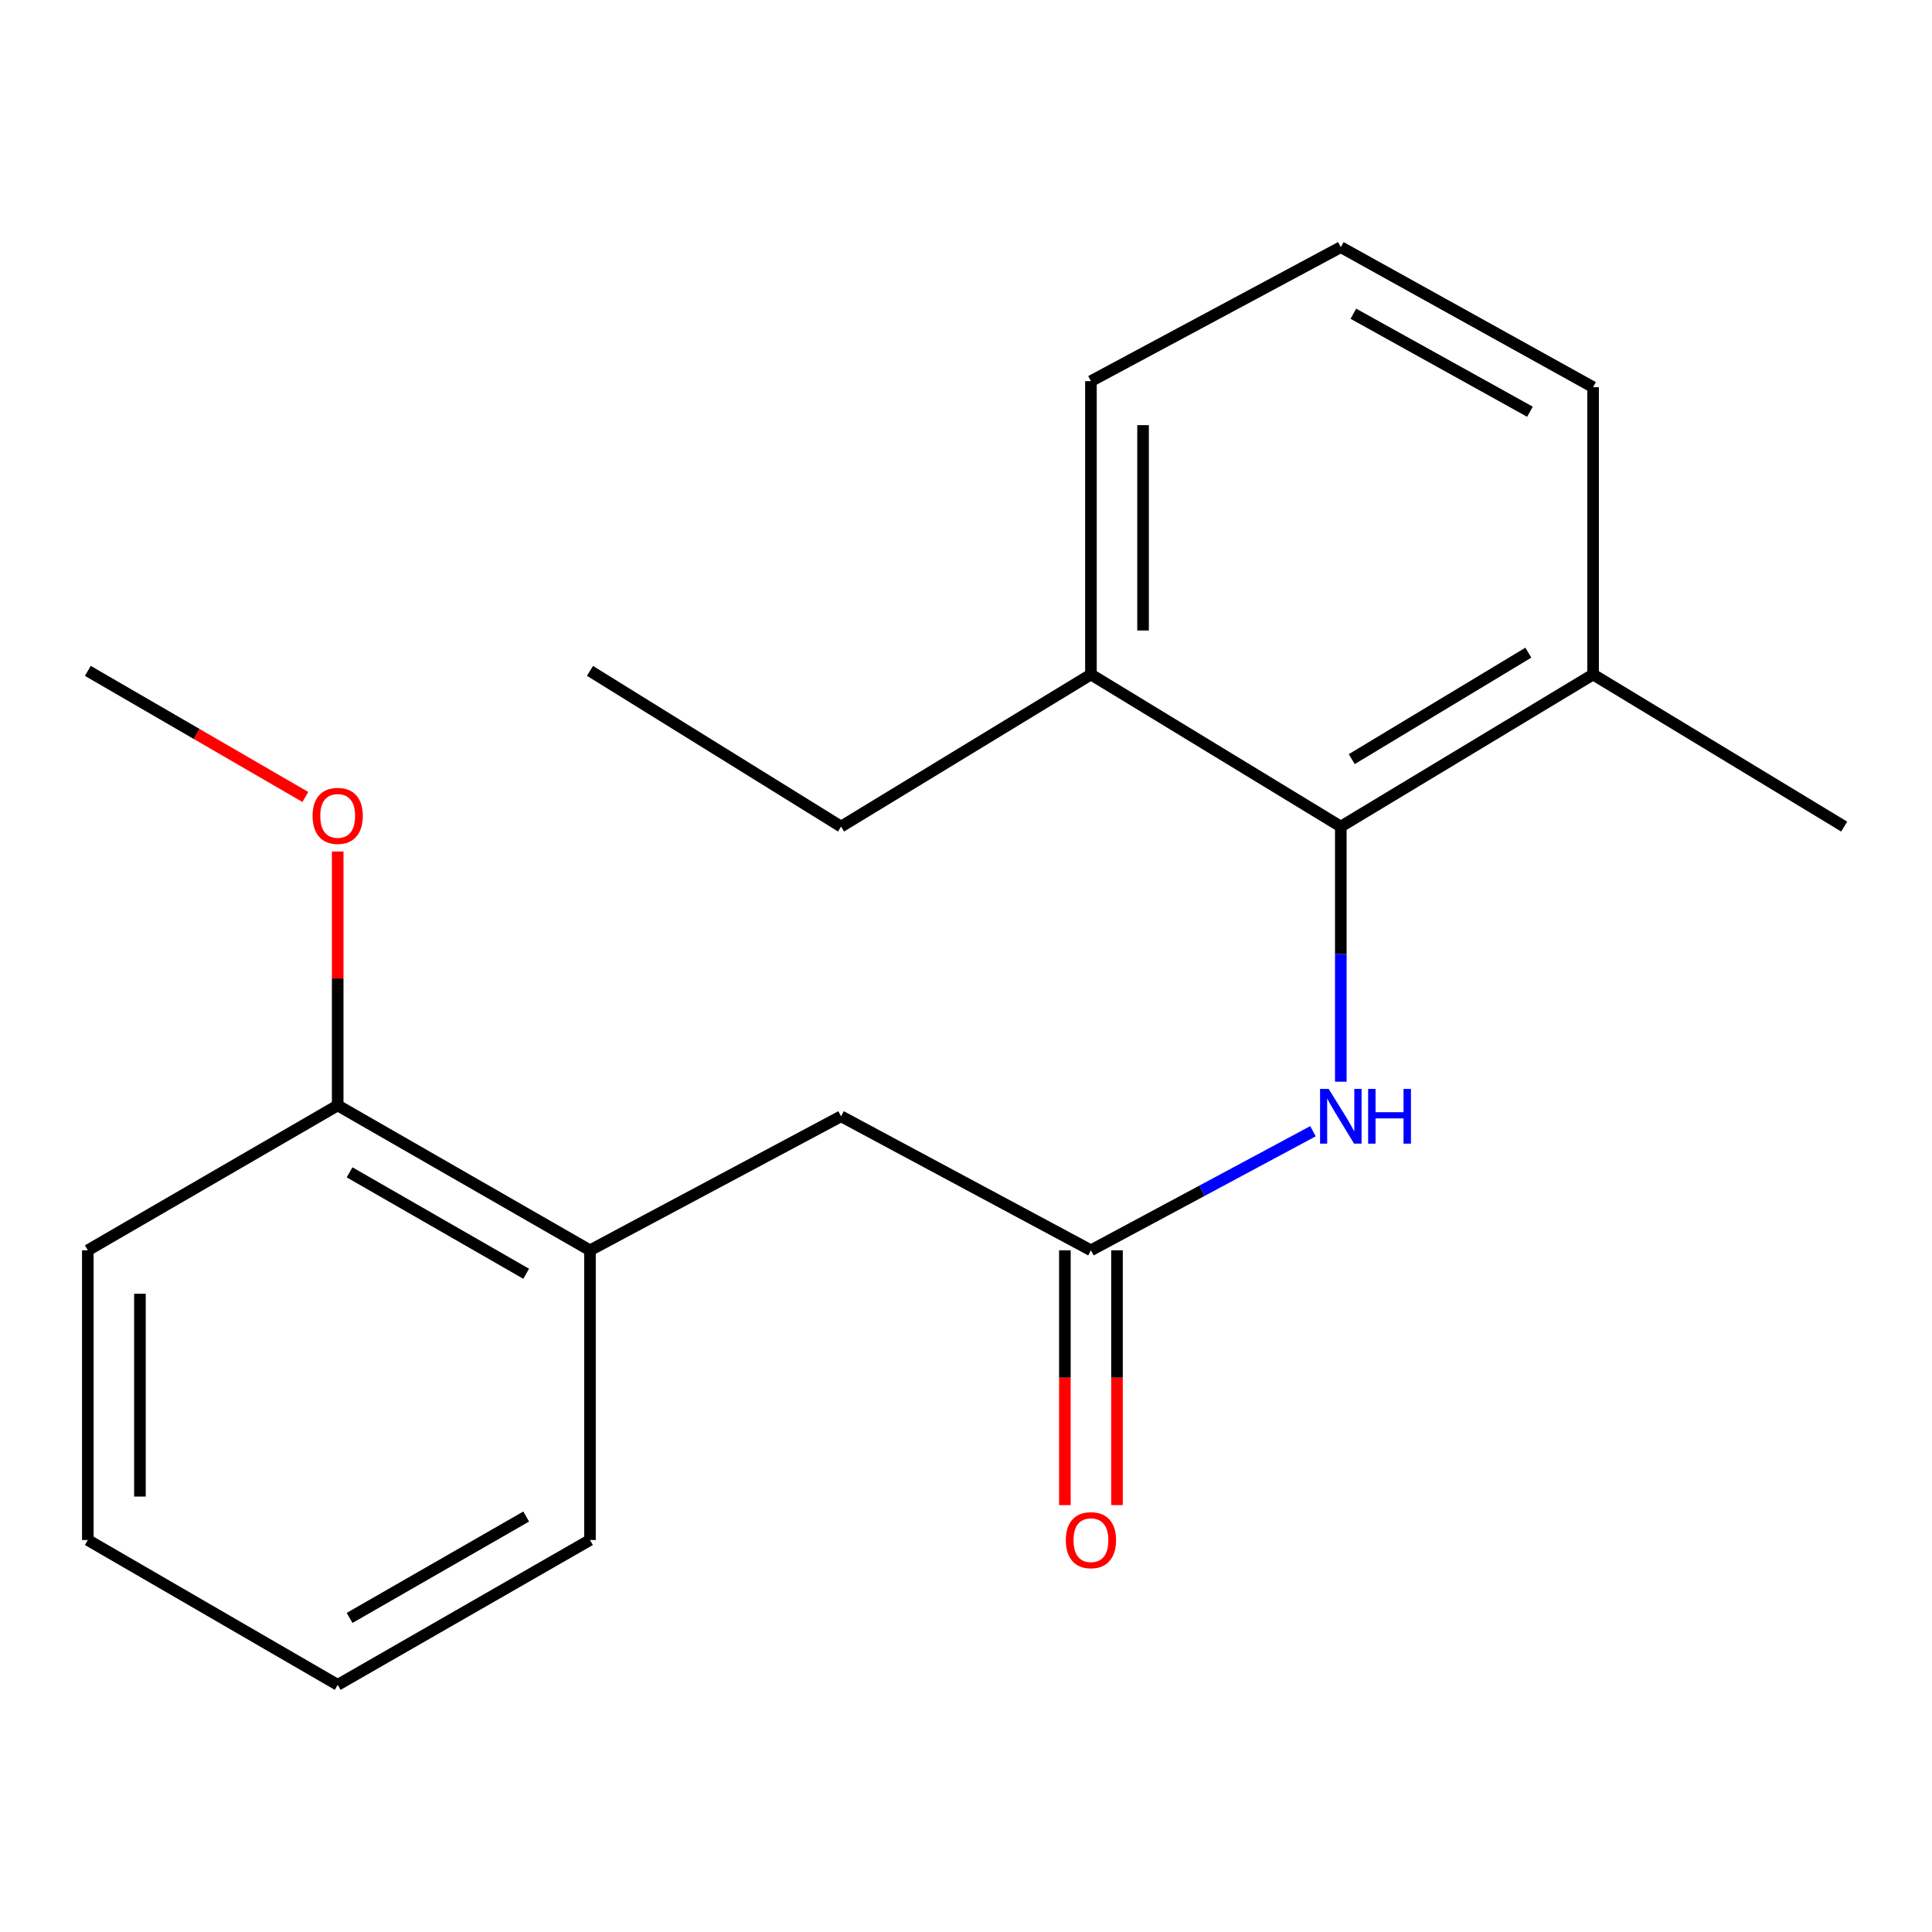 <?xml version='1.0' encoding='iso-8859-1'?>
<svg version='1.1' baseProfile='full'
              xmlns='http://www.w3.org/2000/svg'
                      xmlns:rdkit='http://www.rdkit.org/xml'
                      xmlns:xlink='http://www.w3.org/1999/xlink'
                  xml:space='preserve'
width='1000px' height='1000px' viewBox='0 0 1000 1000'>
<!-- END OF HEADER -->
<rect style='opacity:1.0;fill:#FFFFFF;stroke:none' width='1000' height='1000' x='0' y='0'> </rect>
<path class='bond-1' d='M 694.002,427.839 L 694.002,493.863' style='fill:none;fill-rule:evenodd;stroke:#000000;stroke-width:6px;stroke-linecap:butt;stroke-linejoin:miter;stroke-opacity:1' />
<path class='bond-1' d='M 694.002,493.863 L 694.002,559.887' style='fill:none;fill-rule:evenodd;stroke:#0000FF;stroke-width:6px;stroke-linecap:butt;stroke-linejoin:miter;stroke-opacity:1' />
<path class='bond-5' d='M 694.002,427.839 L 824.581,349.114' style='fill:none;fill-rule:evenodd;stroke:#000000;stroke-width:6px;stroke-linecap:butt;stroke-linejoin:miter;stroke-opacity:1' />
<path class='bond-5' d='M 699.661,392.928 L 791.066,337.821' style='fill:none;fill-rule:evenodd;stroke:#000000;stroke-width:6px;stroke-linecap:butt;stroke-linejoin:miter;stroke-opacity:1' />
<path class='bond-6' d='M 694.002,427.839 L 564.667,349.114' style='fill:none;fill-rule:evenodd;stroke:#000000;stroke-width:6px;stroke-linecap:butt;stroke-linejoin:miter;stroke-opacity:1' />
<path class='bond-0' d='M 564.667,647.154 L 622.13,616.338' style='fill:none;fill-rule:evenodd;stroke:#000000;stroke-width:6px;stroke-linecap:butt;stroke-linejoin:miter;stroke-opacity:1' />
<path class='bond-0' d='M 622.13,616.338 L 679.593,585.523' style='fill:none;fill-rule:evenodd;stroke:#0000FF;stroke-width:6px;stroke-linecap:butt;stroke-linejoin:miter;stroke-opacity:1' />
<path class='bond-3' d='M 564.667,647.154 L 435.333,577.796' style='fill:none;fill-rule:evenodd;stroke:#000000;stroke-width:6px;stroke-linecap:butt;stroke-linejoin:miter;stroke-opacity:1' />
<path class='bond-4' d='M 551.179,647.154 L 551.179,713.098' style='fill:none;fill-rule:evenodd;stroke:#000000;stroke-width:6px;stroke-linecap:butt;stroke-linejoin:miter;stroke-opacity:1' />
<path class='bond-4' d='M 551.179,713.098 L 551.179,779.042' style='fill:none;fill-rule:evenodd;stroke:#FF0000;stroke-width:6px;stroke-linecap:butt;stroke-linejoin:miter;stroke-opacity:1' />
<path class='bond-4' d='M 578.155,647.154 L 578.155,713.098' style='fill:none;fill-rule:evenodd;stroke:#000000;stroke-width:6px;stroke-linecap:butt;stroke-linejoin:miter;stroke-opacity:1' />
<path class='bond-4' d='M 578.155,713.098 L 578.155,779.042' style='fill:none;fill-rule:evenodd;stroke:#FF0000;stroke-width:6px;stroke-linecap:butt;stroke-linejoin:miter;stroke-opacity:1' />
<path class='bond-2' d='M 305.368,647.154 L 435.333,577.796' style='fill:none;fill-rule:evenodd;stroke:#000000;stroke-width:6px;stroke-linecap:butt;stroke-linejoin:miter;stroke-opacity:1' />
<path class='bond-7' d='M 305.368,647.154 L 174.789,572.161' style='fill:none;fill-rule:evenodd;stroke:#000000;stroke-width:6px;stroke-linecap:butt;stroke-linejoin:miter;stroke-opacity:1' />
<path class='bond-7' d='M 272.347,659.298 L 180.942,606.802' style='fill:none;fill-rule:evenodd;stroke:#000000;stroke-width:6px;stroke-linecap:butt;stroke-linejoin:miter;stroke-opacity:1' />
<path class='bond-10' d='M 305.368,647.154 L 305.368,797.111' style='fill:none;fill-rule:evenodd;stroke:#000000;stroke-width:6px;stroke-linecap:butt;stroke-linejoin:miter;stroke-opacity:1' />
<path class='bond-11' d='M 824.581,349.114 L 824.581,200.402' style='fill:none;fill-rule:evenodd;stroke:#000000;stroke-width:6px;stroke-linecap:butt;stroke-linejoin:miter;stroke-opacity:1' />
<path class='bond-14' d='M 824.581,349.114 L 954.545,427.839' style='fill:none;fill-rule:evenodd;stroke:#000000;stroke-width:6px;stroke-linecap:butt;stroke-linejoin:miter;stroke-opacity:1' />
<path class='bond-12' d='M 564.667,349.114 L 564.667,197.284' style='fill:none;fill-rule:evenodd;stroke:#000000;stroke-width:6px;stroke-linecap:butt;stroke-linejoin:miter;stroke-opacity:1' />
<path class='bond-12' d='M 591.643,326.34 L 591.643,220.059' style='fill:none;fill-rule:evenodd;stroke:#000000;stroke-width:6px;stroke-linecap:butt;stroke-linejoin:miter;stroke-opacity:1' />
<path class='bond-13' d='M 564.667,349.114 L 435.333,427.839' style='fill:none;fill-rule:evenodd;stroke:#000000;stroke-width:6px;stroke-linecap:butt;stroke-linejoin:miter;stroke-opacity:1' />
<path class='bond-8' d='M 174.789,572.161 L 174.789,506.444' style='fill:none;fill-rule:evenodd;stroke:#000000;stroke-width:6px;stroke-linecap:butt;stroke-linejoin:miter;stroke-opacity:1' />
<path class='bond-8' d='M 174.789,506.444 L 174.789,440.728' style='fill:none;fill-rule:evenodd;stroke:#FF0000;stroke-width:6px;stroke-linecap:butt;stroke-linejoin:miter;stroke-opacity:1' />
<path class='bond-15' d='M 174.789,572.161 L 45.455,647.154' style='fill:none;fill-rule:evenodd;stroke:#000000;stroke-width:6px;stroke-linecap:butt;stroke-linejoin:miter;stroke-opacity:1' />
<path class='bond-16' d='M 158.052,412.516 L 101.753,379.879' style='fill:none;fill-rule:evenodd;stroke:#FF0000;stroke-width:6px;stroke-linecap:butt;stroke-linejoin:miter;stroke-opacity:1' />
<path class='bond-16' d='M 101.753,379.879 L 45.455,347.241' style='fill:none;fill-rule:evenodd;stroke:#000000;stroke-width:6px;stroke-linecap:butt;stroke-linejoin:miter;stroke-opacity:1' />
<path class='bond-9' d='M 694.002,127.926 L 564.667,197.284' style='fill:none;fill-rule:evenodd;stroke:#000000;stroke-width:6px;stroke-linecap:butt;stroke-linejoin:miter;stroke-opacity:1' />
<path class='bond-20' d='M 694.002,127.926 L 824.581,200.402' style='fill:none;fill-rule:evenodd;stroke:#000000;stroke-width:6px;stroke-linecap:butt;stroke-linejoin:miter;stroke-opacity:1' />
<path class='bond-20' d='M 700.498,162.384 L 791.903,213.117' style='fill:none;fill-rule:evenodd;stroke:#000000;stroke-width:6px;stroke-linecap:butt;stroke-linejoin:miter;stroke-opacity:1' />
<path class='bond-18' d='M 305.368,797.111 L 174.789,872.074' style='fill:none;fill-rule:evenodd;stroke:#000000;stroke-width:6px;stroke-linecap:butt;stroke-linejoin:miter;stroke-opacity:1' />
<path class='bond-18' d='M 272.351,784.96 L 180.946,837.434' style='fill:none;fill-rule:evenodd;stroke:#000000;stroke-width:6px;stroke-linecap:butt;stroke-linejoin:miter;stroke-opacity:1' />
<path class='bond-17' d='M 435.333,427.839 L 305.368,347.241' style='fill:none;fill-rule:evenodd;stroke:#000000;stroke-width:6px;stroke-linecap:butt;stroke-linejoin:miter;stroke-opacity:1' />
<path class='bond-21' d='M 45.455,647.154 L 45.455,797.111' style='fill:none;fill-rule:evenodd;stroke:#000000;stroke-width:6px;stroke-linecap:butt;stroke-linejoin:miter;stroke-opacity:1' />
<path class='bond-21' d='M 72.43,669.648 L 72.43,774.617' style='fill:none;fill-rule:evenodd;stroke:#000000;stroke-width:6px;stroke-linecap:butt;stroke-linejoin:miter;stroke-opacity:1' />
<path class='bond-19' d='M 174.789,872.074 L 45.455,797.111' style='fill:none;fill-rule:evenodd;stroke:#000000;stroke-width:6px;stroke-linecap:butt;stroke-linejoin:miter;stroke-opacity:1' />
<path  class='atom-2' d='M 687.742 563.636
L 697.022 578.636
Q 697.942 580.116, 699.422 582.796
Q 700.902 585.476, 700.982 585.636
L 700.982 563.636
L 704.742 563.636
L 704.742 591.956
L 700.862 591.956
L 690.902 575.556
Q 689.742 573.636, 688.502 571.436
Q 687.302 569.236, 686.942 568.556
L 686.942 591.956
L 683.262 591.956
L 683.262 563.636
L 687.742 563.636
' fill='#0000FF'/>
<path  class='atom-2' d='M 708.142 563.636
L 711.982 563.636
L 711.982 575.676
L 726.462 575.676
L 726.462 563.636
L 730.302 563.636
L 730.302 591.956
L 726.462 591.956
L 726.462 578.876
L 711.982 578.876
L 711.982 591.956
L 708.142 591.956
L 708.142 563.636
' fill='#0000FF'/>
<path  class='atom-5' d='M 551.667 797.191
Q 551.667 790.391, 555.027 786.591
Q 558.387 782.791, 564.667 782.791
Q 570.947 782.791, 574.307 786.591
Q 577.667 790.391, 577.667 797.191
Q 577.667 804.071, 574.267 807.991
Q 570.867 811.871, 564.667 811.871
Q 558.427 811.871, 555.027 807.991
Q 551.667 804.111, 551.667 797.191
M 564.667 808.671
Q 568.987 808.671, 571.307 805.791
Q 573.667 802.871, 573.667 797.191
Q 573.667 791.631, 571.307 788.831
Q 568.987 785.991, 564.667 785.991
Q 560.347 785.991, 557.987 788.791
Q 555.667 791.591, 555.667 797.191
Q 555.667 802.911, 557.987 805.791
Q 560.347 808.671, 564.667 808.671
' fill='#FF0000'/>
<path  class='atom-9' d='M 161.789 422.299
Q 161.789 415.499, 165.149 411.699
Q 168.509 407.899, 174.789 407.899
Q 181.069 407.899, 184.429 411.699
Q 187.789 415.499, 187.789 422.299
Q 187.789 429.179, 184.389 433.099
Q 180.989 436.979, 174.789 436.979
Q 168.549 436.979, 165.149 433.099
Q 161.789 429.219, 161.789 422.299
M 174.789 433.779
Q 179.109 433.779, 181.429 430.899
Q 183.789 427.979, 183.789 422.299
Q 183.789 416.739, 181.429 413.939
Q 179.109 411.099, 174.789 411.099
Q 170.469 411.099, 168.109 413.899
Q 165.789 416.699, 165.789 422.299
Q 165.789 428.019, 168.109 430.899
Q 170.469 433.779, 174.789 433.779
' fill='#FF0000'/>
</svg>
